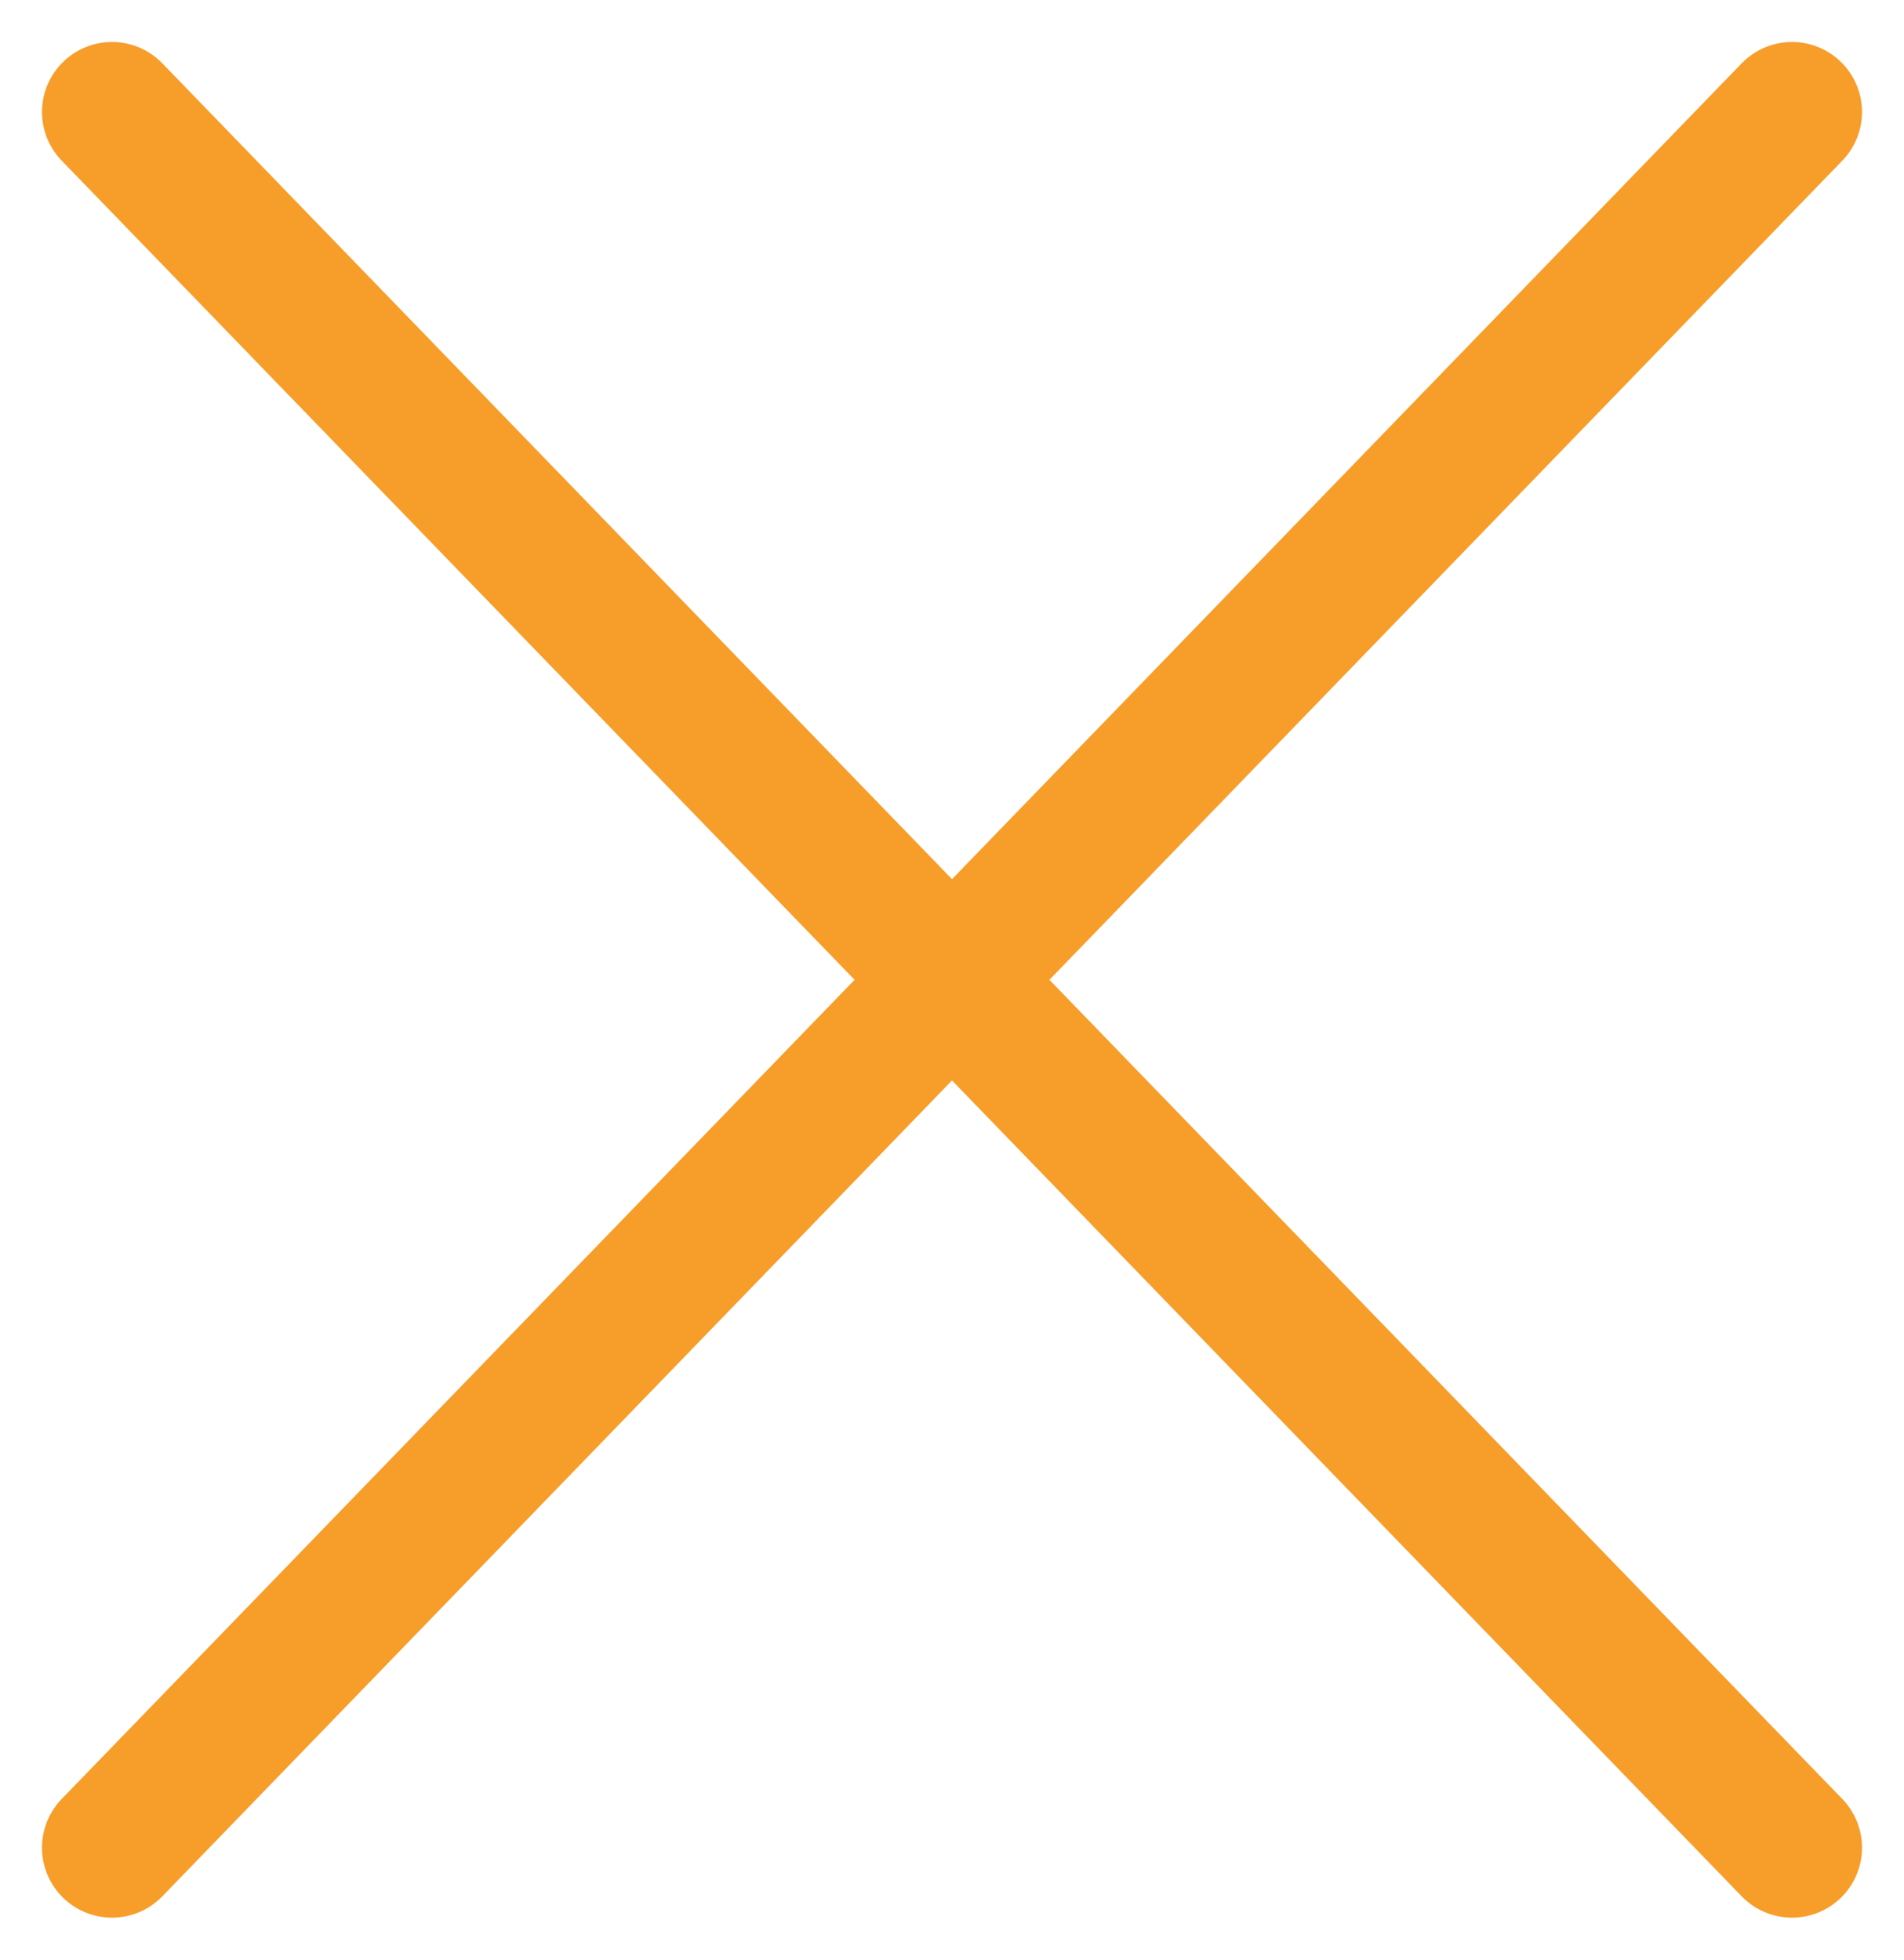 <?xml version="1.0" encoding="UTF-8"?> <svg xmlns="http://www.w3.org/2000/svg" width="34" height="35" viewBox="0 0 34 35" fill="none"> <path d="M2 2L32 33" stroke="#F79D29" stroke-width="2.5" stroke-linecap="round"></path> <path d="M32 2L2 33" stroke="#F79D29" stroke-width="2.5" stroke-linecap="round"></path> </svg> 